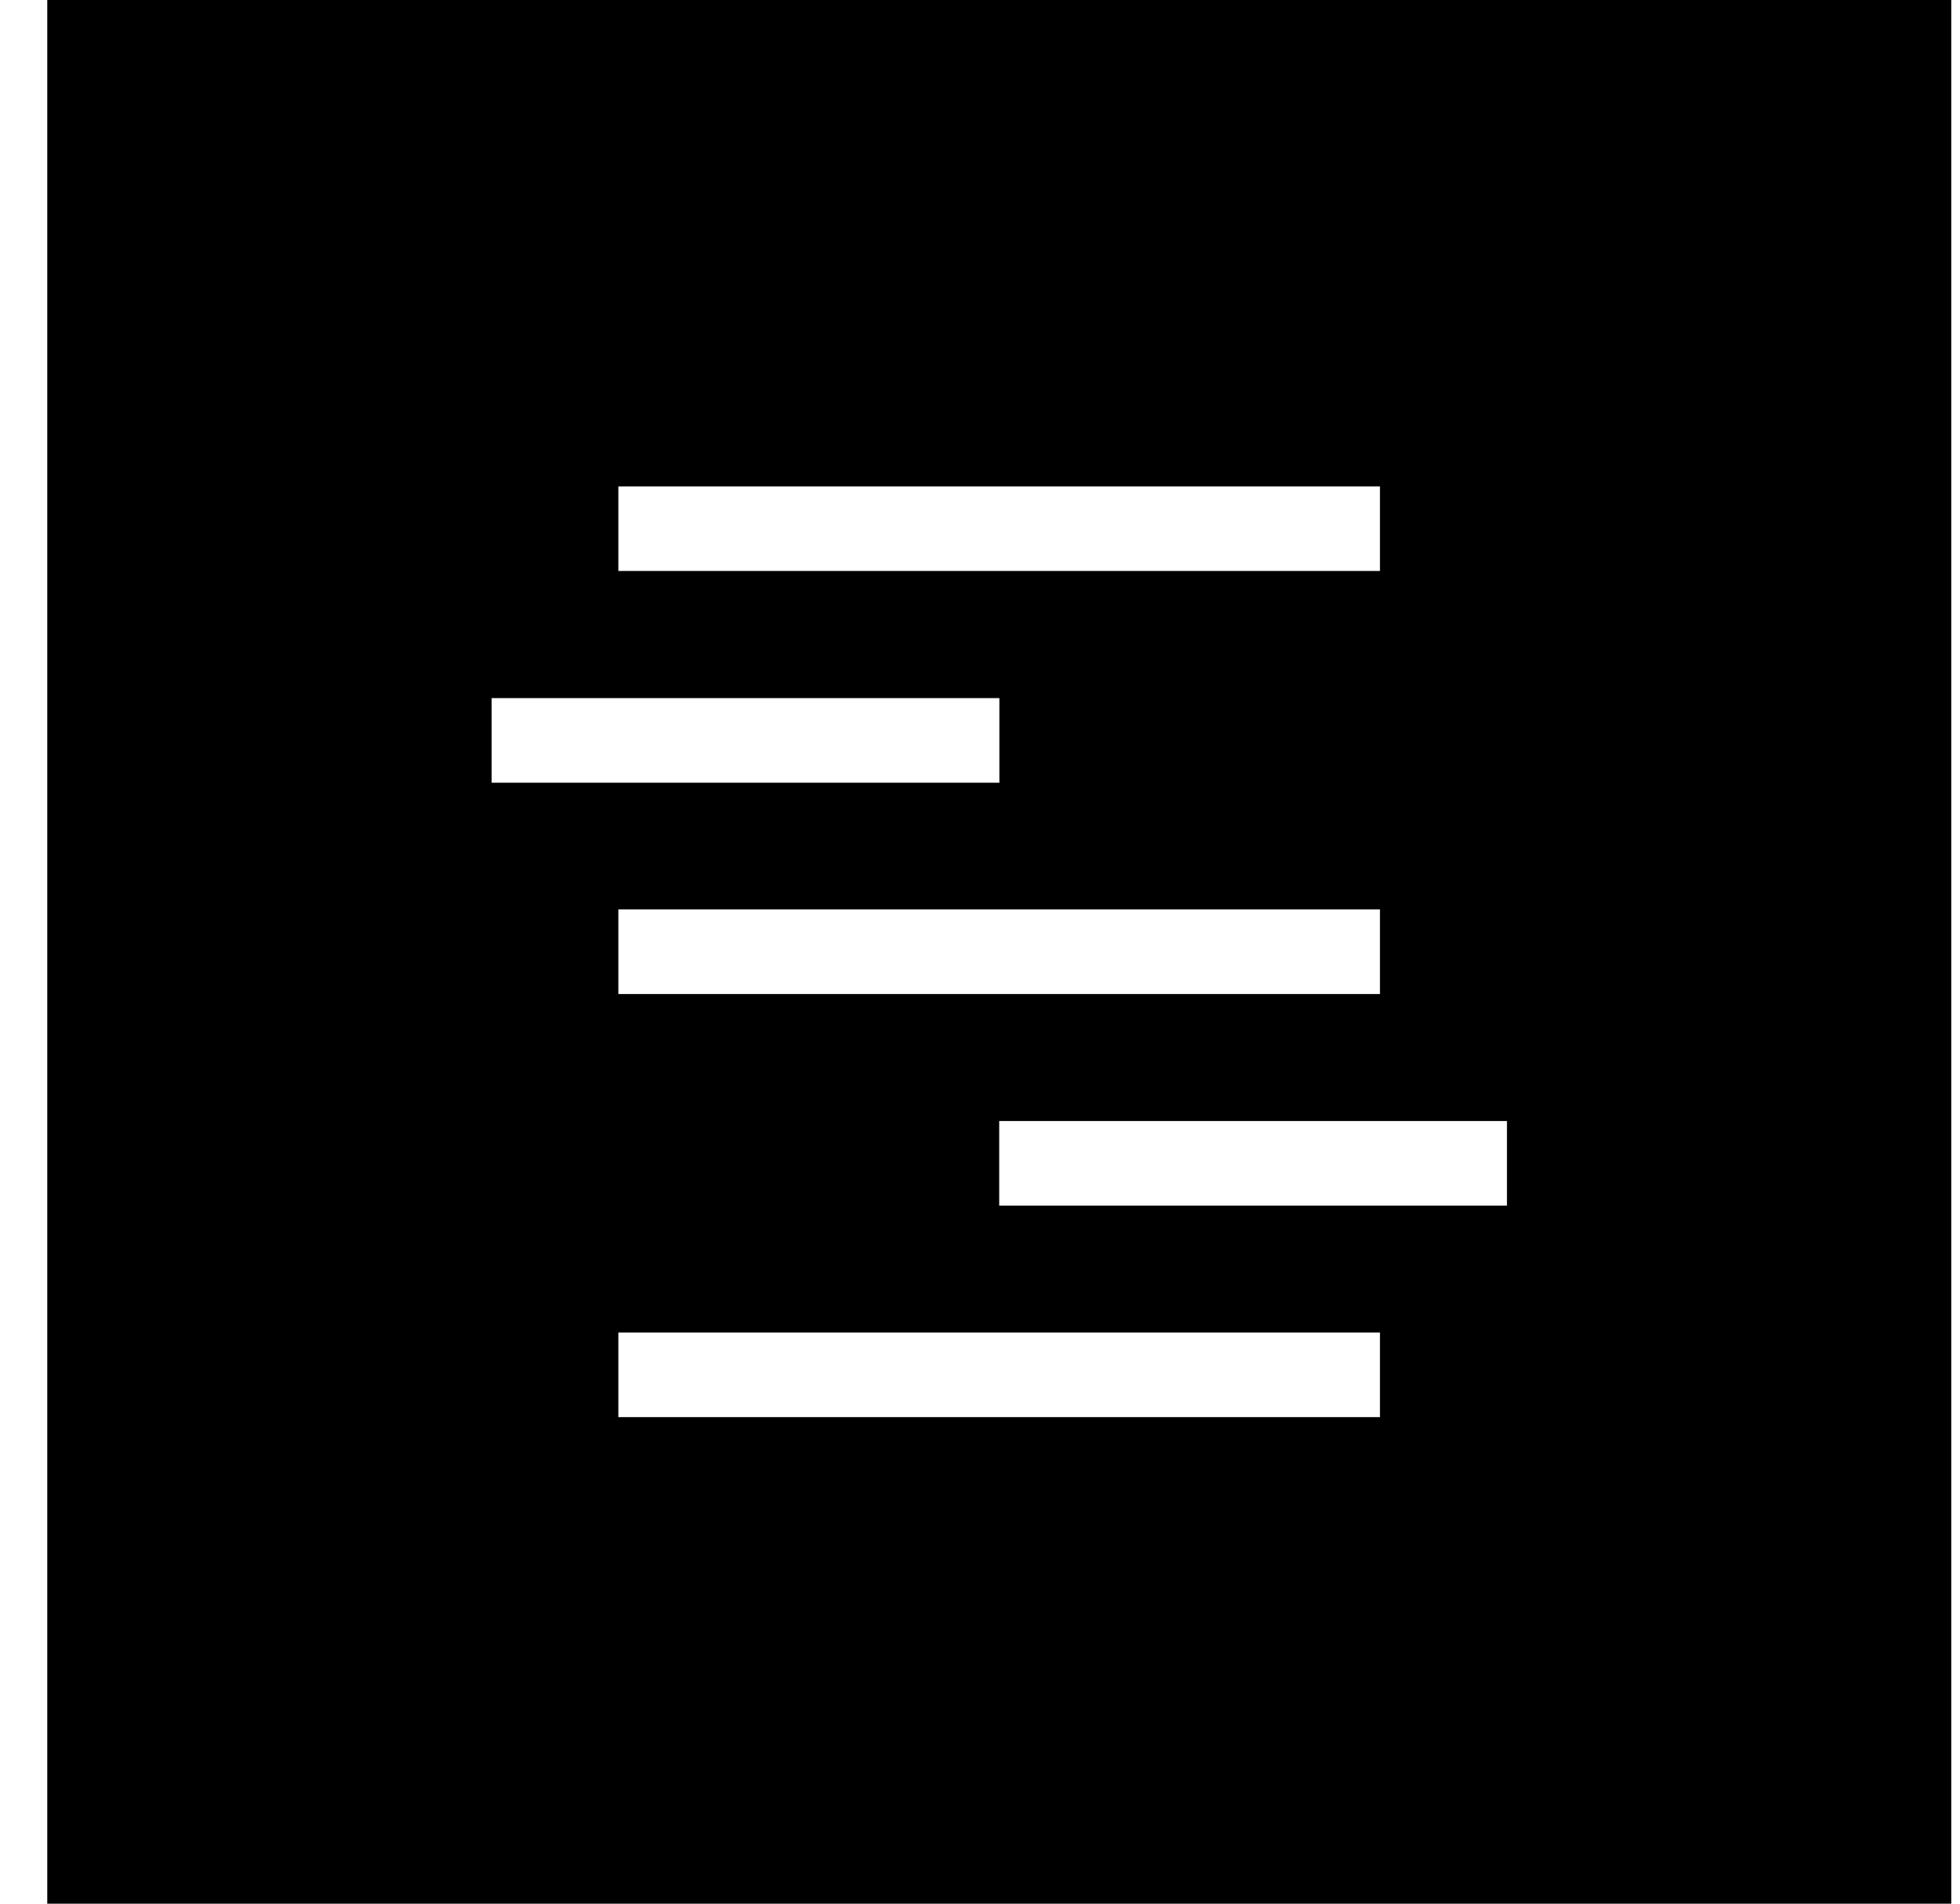 <svg width="35" height="34" viewBox="0 0 35 34" fill="none" xmlns="http://www.w3.org/2000/svg">
<path fill-rule="evenodd" clip-rule="evenodd" d="M0.844 0H34.844V34H0.844V0ZM11.042 8.687H24.642V10.198H11.042V8.687ZM24.642 16.243H11.042V17.754H24.642V16.243ZM11.042 23.799H24.642V25.31H11.042V23.799ZM26.91 20.022H17.843V21.533H26.91V20.022ZM8.779 12.468H17.846V13.979H8.779V12.468Z" fill="currentColor"/>
</svg>
